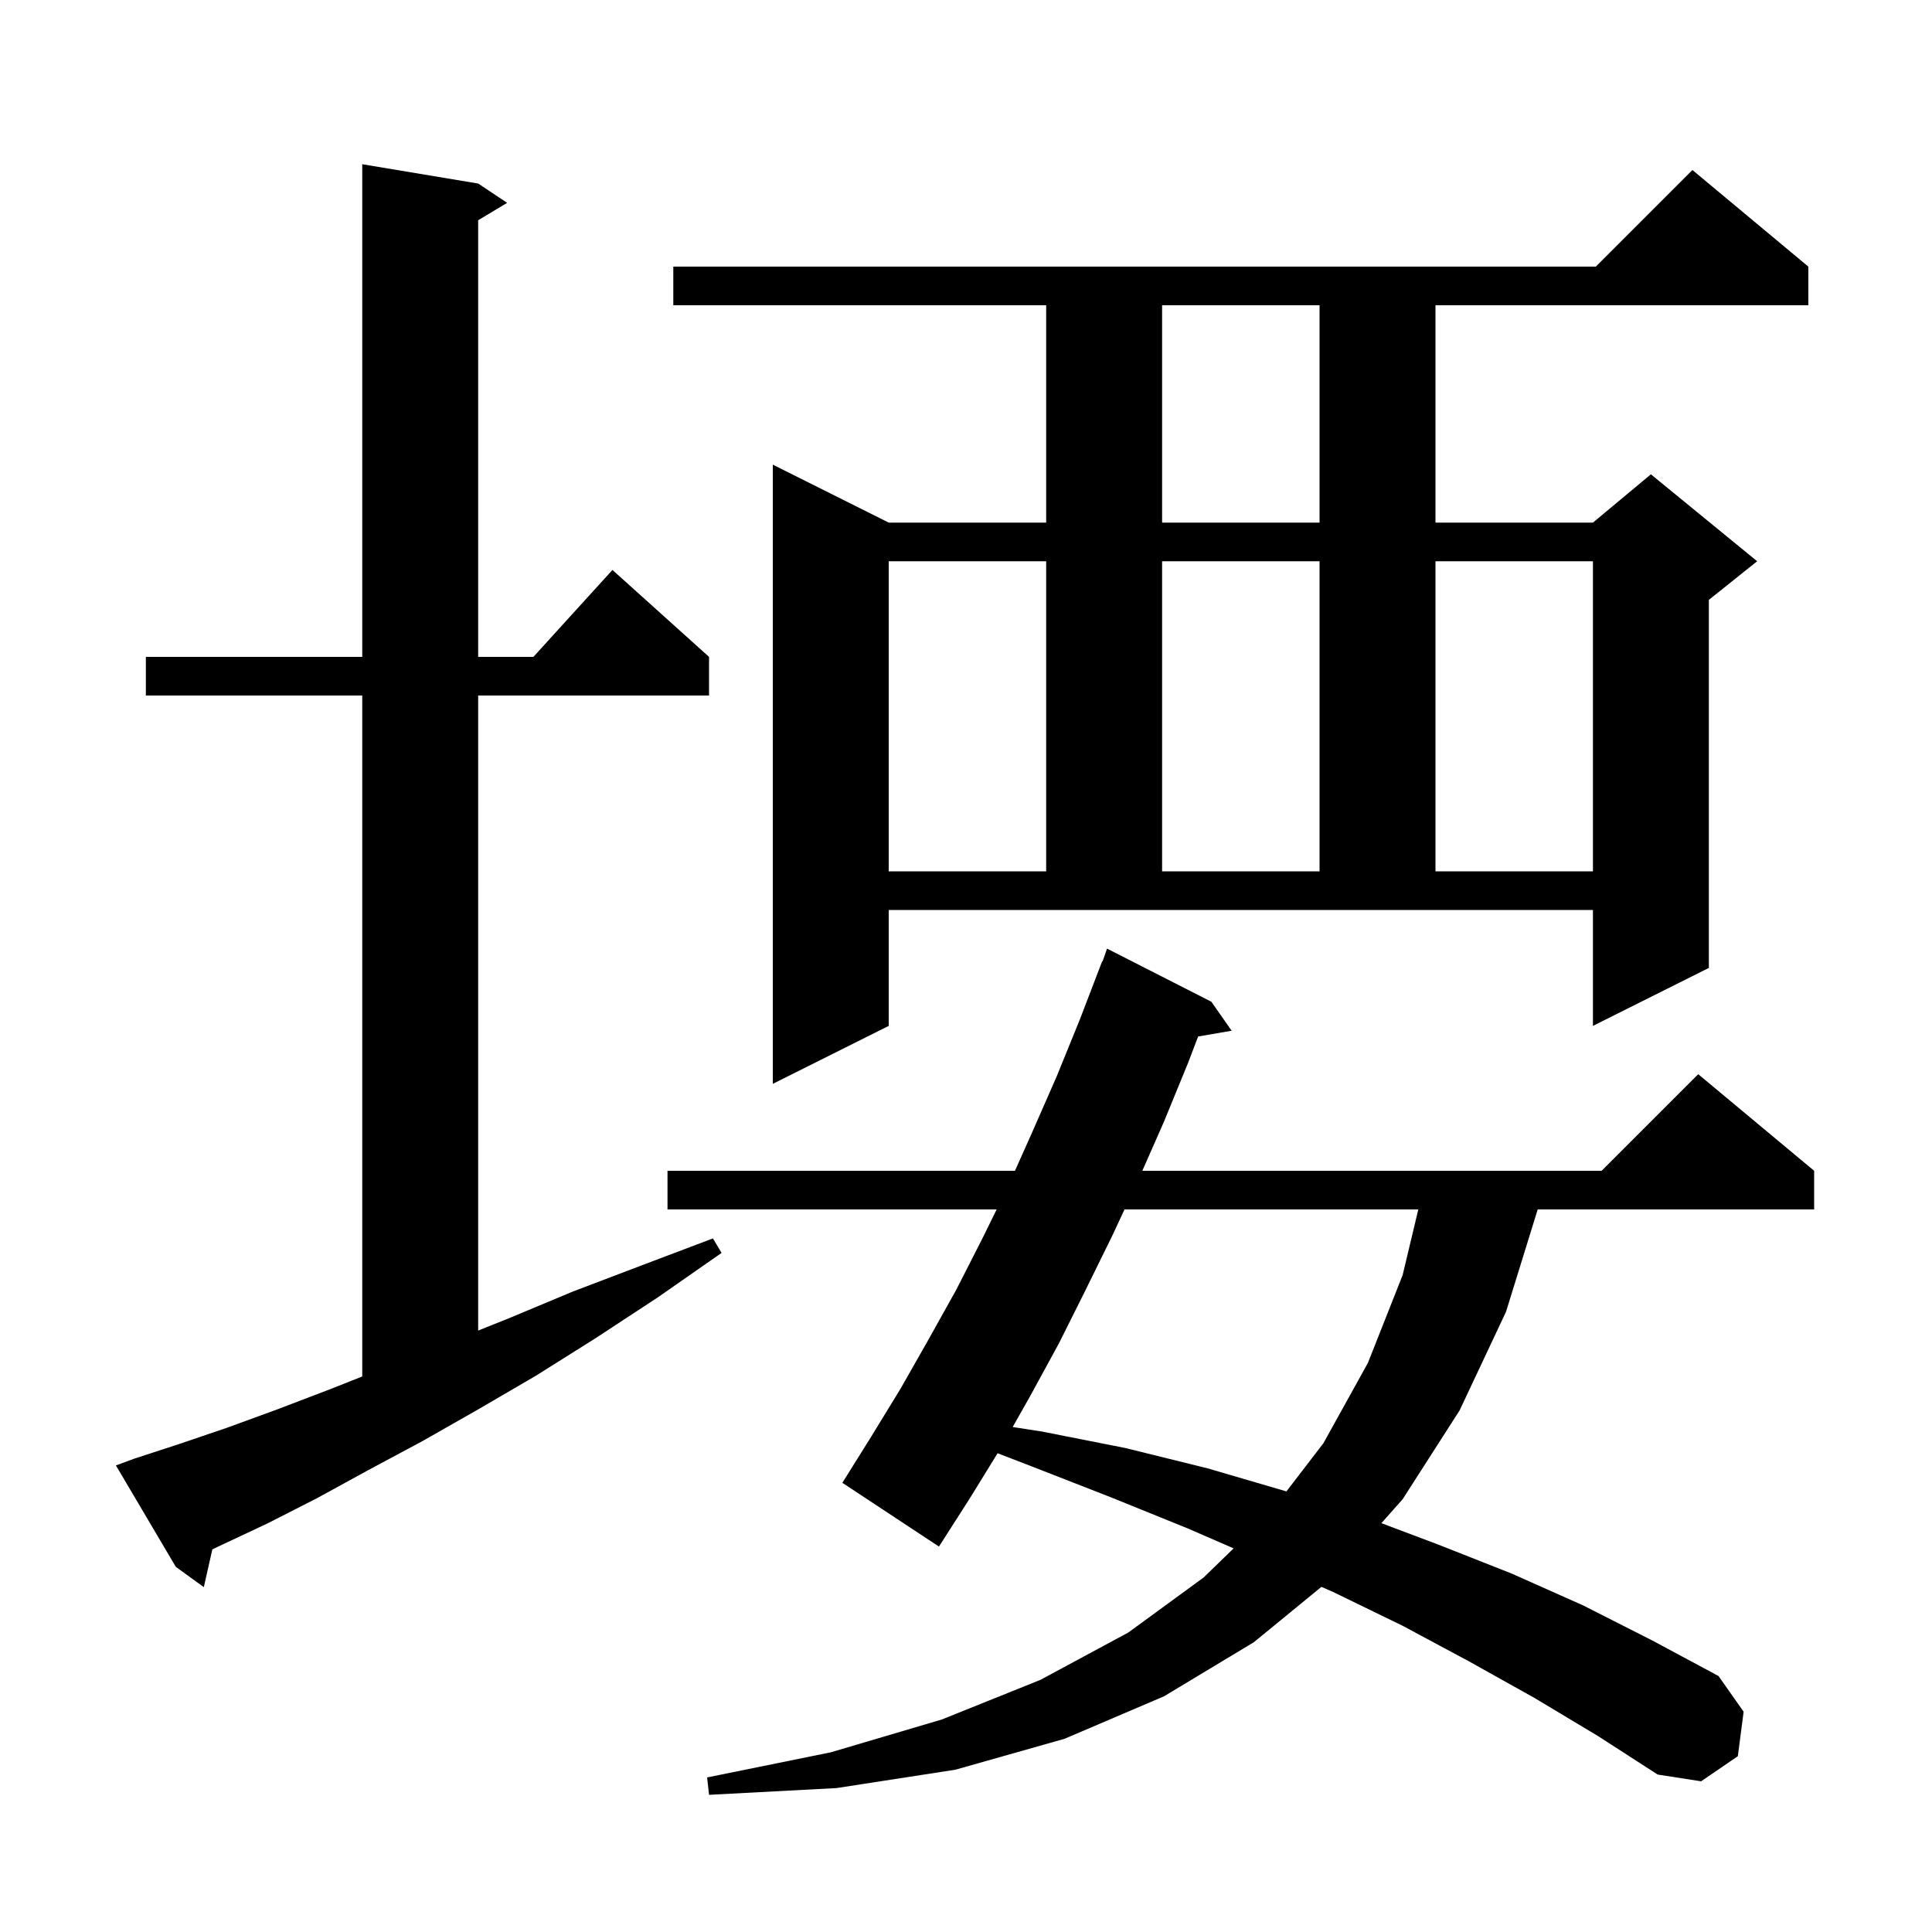 <svg xmlns="http://www.w3.org/2000/svg" xmlns:xlink="http://www.w3.org/1999/xlink" version="1.1" baseProfile="full" viewBox="0 0 200 200" width="200" height="200">
<g fill="black">
<path d="M 158.9 175.8 L 152.1 172.0 L 145.2 168.3 L 138.0 164.8 L 136.794 164.27 L 129.8 170.0 L 120.5 175.6 L 110.2 180.0 L 98.9 183.2 L 86.6 185.1 L 73.4 185.8 L 73.2 184.0 L 86.0 181.4 L 97.5 178.0 L 107.7 173.9 L 116.8 169.0 L 124.6 163.3 L 127.705 160.286 L 122.9 158.2 L 115.0 155.0 L 106.8 151.8 L 103.269 150.439 L 100.4 155.1 L 97.2 160.1 L 87.2 153.5 L 90.2 148.7 L 93.2 143.8 L 96.1 138.7 L 99.0 133.5 L 101.7 128.2 L 103.173 125.2 L 69.1 125.2 L 69.1 121.2 L 105.07 121.2 L 106.9 117.1 L 109.4 111.4 L 111.8 105.5 L 114.1 99.5 L 114.142 99.516 L 114.6 98.2 L 125.4 103.7 L 127.5 106.7 L 124.029 107.298 L 123.0 110.0 L 120.5 116.1 L 118.253 121.2 L 165.8 121.2 L 175.8 111.2 L 187.8 121.2 L 187.8 125.2 L 159.183 125.2 L 155.9 135.8 L 151.1 146.0 L 145.2 155.2 L 143.001 157.678 L 148.9 159.9 L 156.5 162.9 L 163.9 166.2 L 171.0 169.8 L 177.9 173.5 L 180.5 177.2 L 179.9 181.8 L 176.1 184.4 L 171.6 183.7 L 165.4 179.7 Z M 13.9 151.0 L 18.5 149.5 L 23.5 147.8 L 28.7 145.9 L 34.2 143.8 L 37.5 142.491 L 37.5 72.0 L 15.1 72.0 L 15.1 68.0 L 37.5 68.0 L 37.5 17.0 L 49.5 19.0 L 52.5 21.0 L 49.5 22.8 L 49.5 68.0 L 55.218 68.0 L 63.4 59.0 L 73.4 68.0 L 73.4 72.0 L 49.5 72.0 L 49.5 137.74 L 52.6 136.5 L 59.3 133.7 L 66.4 131.0 L 73.8 128.2 L 74.7 129.7 L 68.1 134.3 L 61.7 138.5 L 55.5 142.4 L 49.5 145.9 L 43.7 149.2 L 38.1 152.2 L 32.8 155.1 L 27.7 157.7 L 22.8 160.0 L 21.981 160.392 L 21.1 164.3 L 18.2 162.2 L 12.0 151.7 Z M 116.41 125.2 L 115.2 127.8 L 112.4 133.5 L 109.6 139.1 L 106.6 144.6 L 104.832 147.723 L 107.9 148.2 L 116.5 149.9 L 125.0 152.0 L 133.171 154.391 L 137.0 149.4 L 141.6 141.1 L 145.2 132.0 L 146.823 125.2 Z M 92.0 106.2 L 80.0 112.2 L 80.0 48.1 L 92.0 54.1 L 108.3 54.1 L 108.3 31.6 L 69.7 31.6 L 69.7 27.6 L 165.2 27.6 L 175.2 17.6 L 187.2 27.6 L 187.2 31.6 L 148.6 31.6 L 148.6 54.1 L 164.9 54.1 L 170.9 49.1 L 181.9 58.1 L 176.9 62.1 L 176.9 100.2 L 164.9 106.2 L 164.9 94.2 L 92.0 94.2 Z M 92.0 58.1 L 92.0 90.2 L 108.3 90.2 L 108.3 58.1 Z M 120.3 58.1 L 120.3 90.2 L 136.6 90.2 L 136.6 58.1 Z M 148.6 58.1 L 148.6 90.2 L 164.9 90.2 L 164.9 58.1 Z M 120.3 31.6 L 120.3 54.1 L 136.6 54.1 L 136.6 31.6 Z " />
</g>
</svg>
